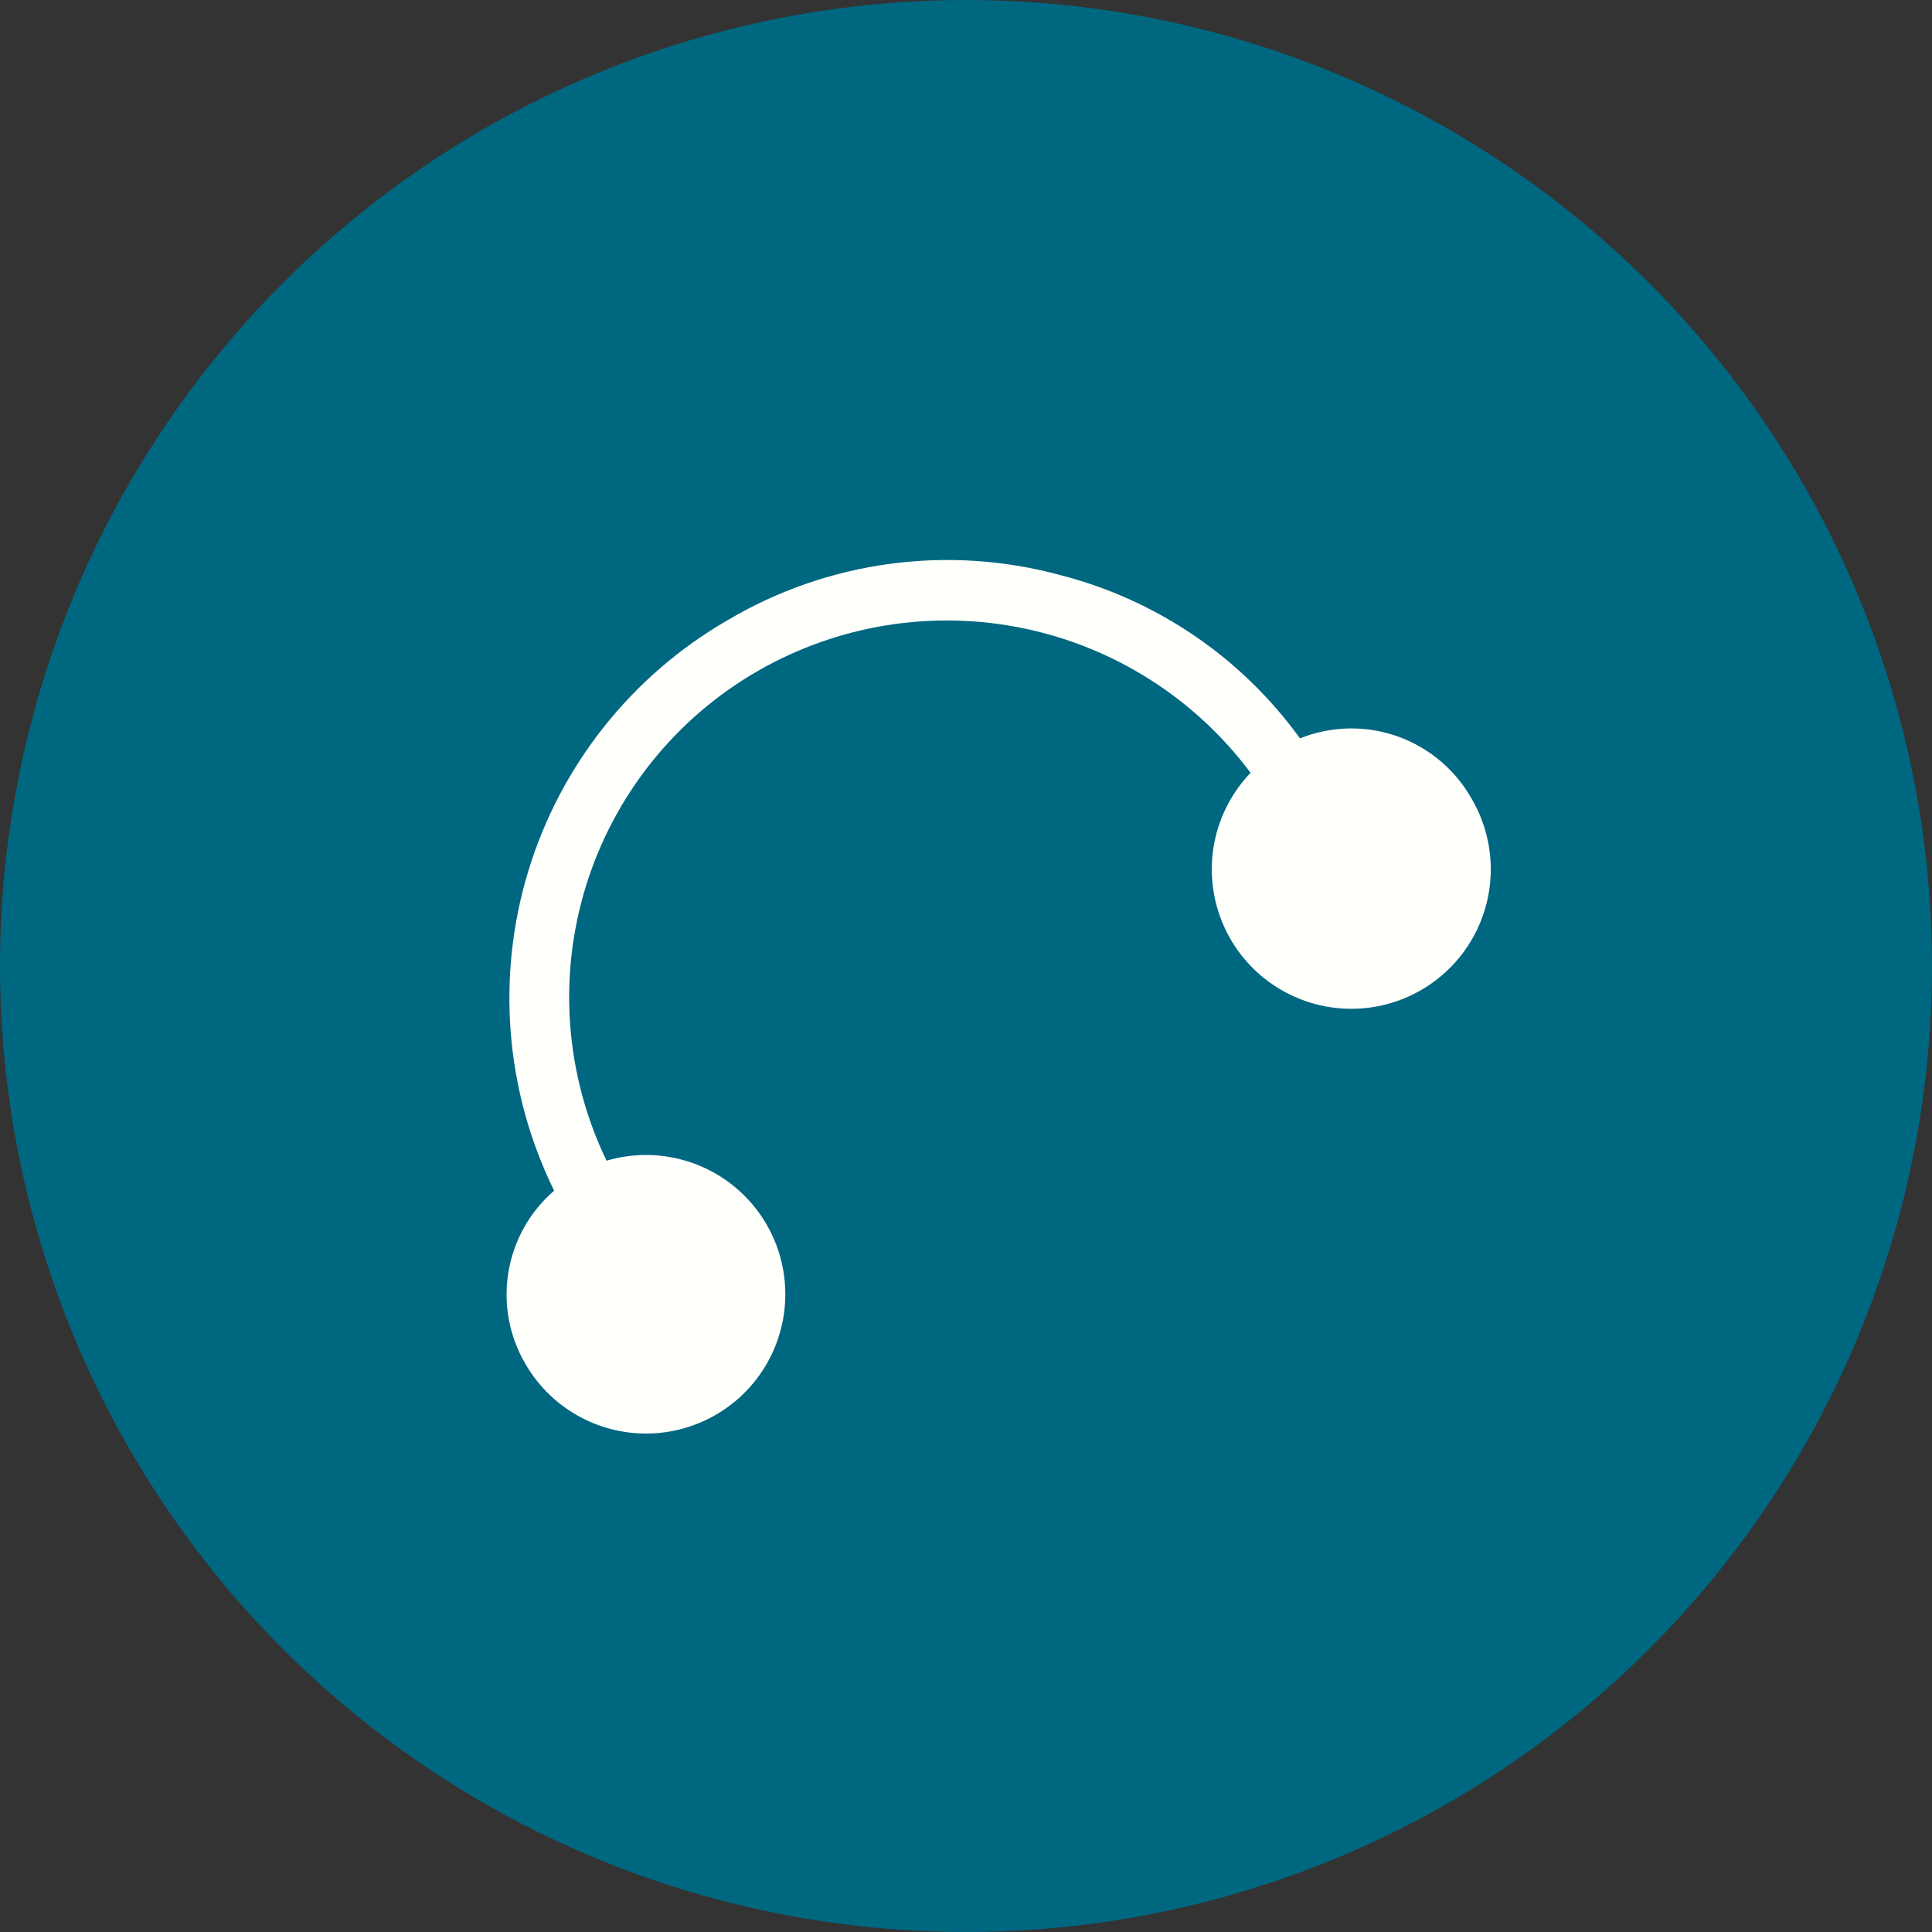 <svg width="129" height="129" viewBox="0 0 129 129" fill="none" xmlns="http://www.w3.org/2000/svg">
<rect x="0" y="0" width="129" height="129" fill="#333333" stroke="none"/>
<g clip-path="url(#clip0_2_2)">
<path d="M64.5 129C51.743 129 39.273 125.217 28.666 118.13C18.059 111.042 9.792 100.969 4.91 89.183C0.028 77.397 -1.249 64.428 1.239 51.917C3.728 39.405 9.871 27.912 18.892 18.892C27.912 9.871 39.405 3.728 51.917 1.239C64.428 -1.249 77.397 0.028 89.183 4.91C100.969 9.792 111.042 18.059 118.13 28.666C125.217 39.273 129 51.743 129 64.5C129 81.606 122.205 98.012 110.108 110.108C98.012 122.205 81.606 129 64.5 129Z" fill="#006781"/>
<path d="M86.8 49.3C82.903 43.91 77.243 40.053 70.8 38.4C67.087 37.39 63.209 37.135 59.396 37.651C55.583 38.166 51.912 39.441 48.6 41.4C42.192 45.093 37.429 51.084 35.275 58.159C33.121 65.234 33.737 72.863 37 79.5C35.373 80.904 34.292 82.835 33.945 84.955C33.597 87.076 34.006 89.251 35.1 91.1C35.978 92.607 37.262 93.837 38.806 94.649C40.35 95.461 42.091 95.823 43.83 95.693C45.57 95.562 47.238 94.945 48.643 93.912C50.049 92.879 51.136 91.472 51.779 89.851C52.423 88.229 52.598 86.46 52.284 84.744C51.97 83.028 51.179 81.435 50.003 80.147C48.827 78.859 47.312 77.928 45.631 77.46C43.951 76.992 42.173 77.006 40.5 77.5C37.741 71.782 37.249 65.231 39.122 59.165C40.996 53.098 45.097 47.966 50.6 44.8C55.966 41.713 62.278 40.7 68.341 41.953C74.404 43.206 79.797 46.638 83.5 51.6C82.304 52.849 81.479 54.406 81.117 56.097C80.756 57.788 80.873 59.546 81.454 61.175C82.035 62.803 83.059 64.238 84.409 65.318C85.76 66.398 87.385 67.08 89.101 67.289C90.818 67.498 92.559 67.225 94.129 66.5C95.699 65.775 97.036 64.628 97.991 63.186C98.946 61.744 99.481 60.065 99.535 58.337C99.59 56.608 99.162 54.899 98.3 53.4C97.213 51.431 95.444 49.928 93.326 49.173C91.208 48.418 88.887 48.463 86.8 49.3V49.3Z" fill="#FFFFFC"/>
</g>
<defs>
<clipPath id="clip0_2_2">
<rect width="129" height="129" fill="white"/>
</clipPath>
</defs>
</svg>
